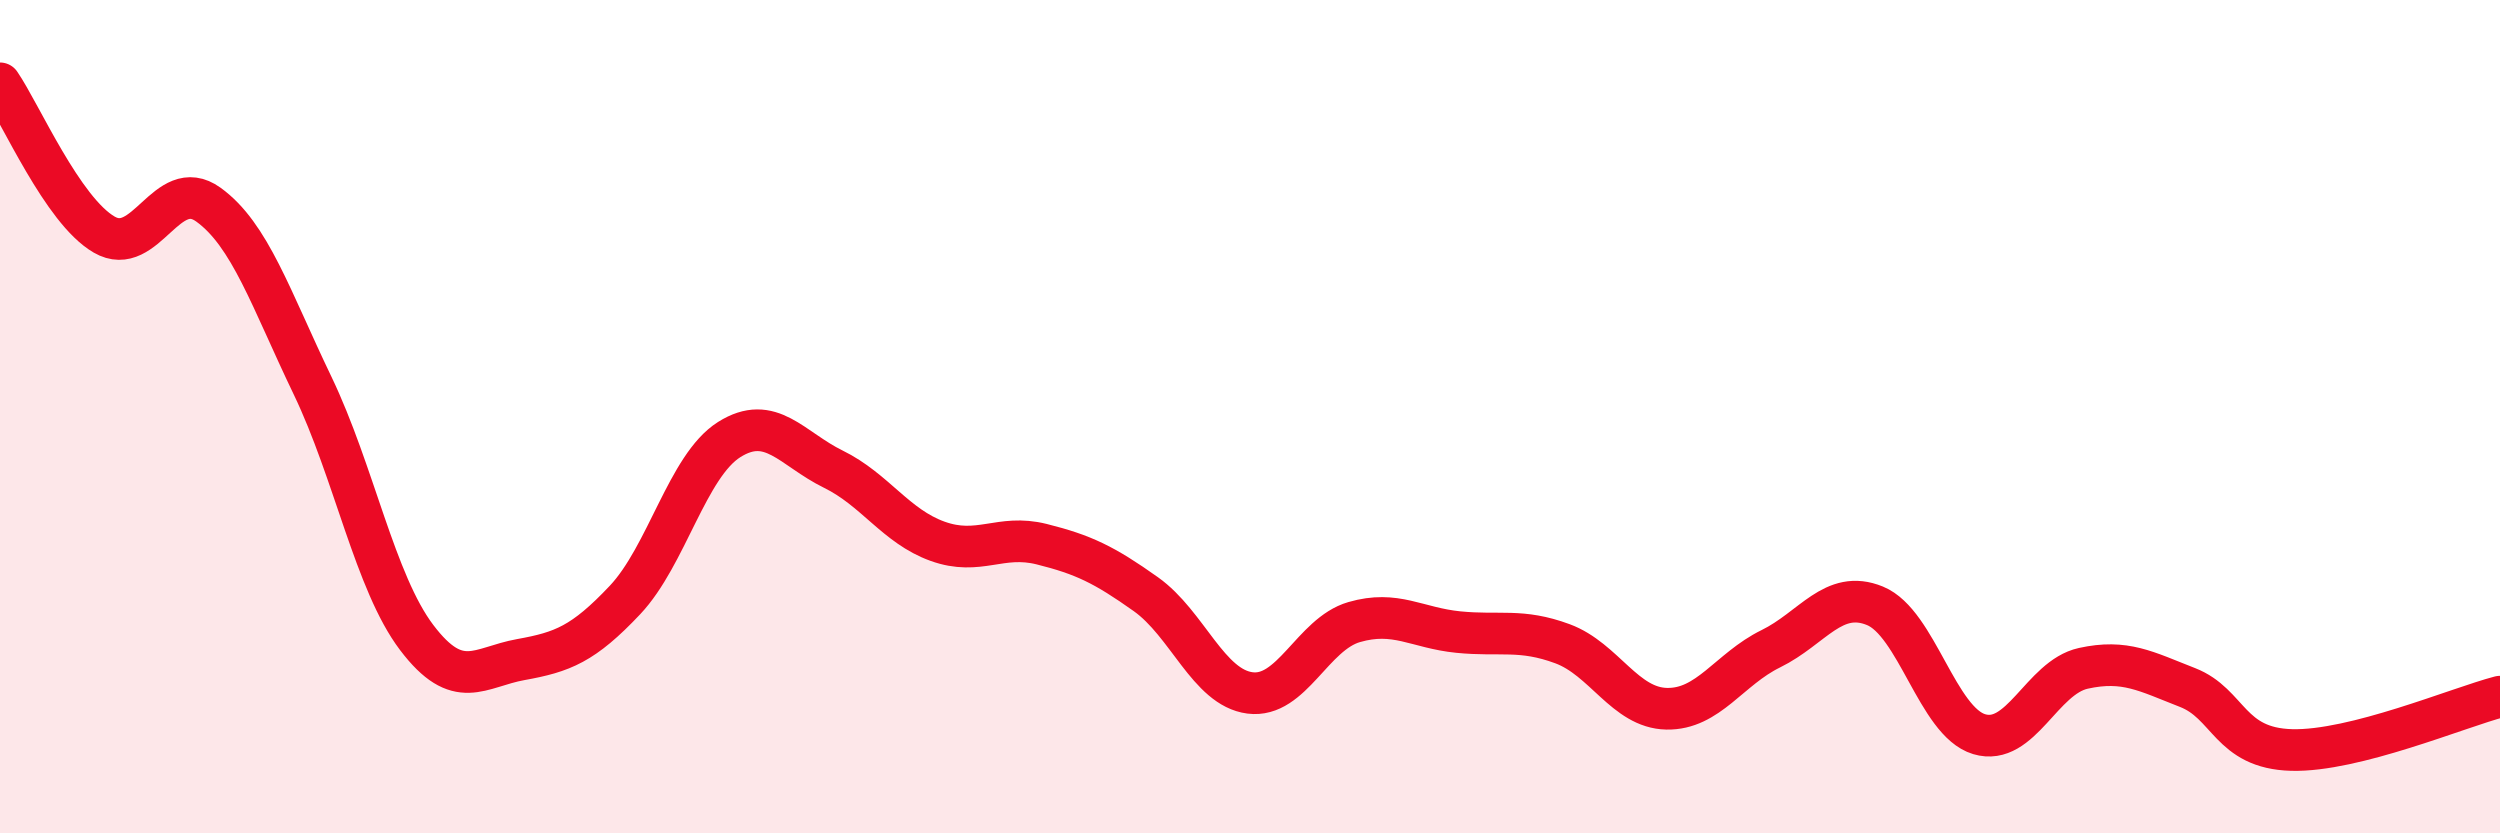 
    <svg width="60" height="20" viewBox="0 0 60 20" xmlns="http://www.w3.org/2000/svg">
      <path
        d="M 0,2 C 0.5,2.73 1.5,5.05 2.5,5.63 C 3.5,6.21 4,4.19 5,4.91 C 6,5.63 6.5,7.17 7.5,9.25 C 8.5,11.33 9,13.98 10,15.3 C 11,16.62 11.5,16.01 12.5,15.83 C 13.5,15.65 14,15.46 15,14.4 C 16,13.34 16.5,11.18 17.5,10.55 C 18.5,9.92 19,10.77 20,11.26 C 21,11.75 21.5,12.63 22.5,12.99 C 23.5,13.35 24,12.81 25,13.06 C 26,13.31 26.5,13.55 27.5,14.26 C 28.5,14.97 29,16.5 30,16.63 C 31,16.76 31.5,15.22 32.5,14.93 C 33.5,14.64 34,15.07 35,15.17 C 36,15.27 36.5,15.08 37.5,15.45 C 38.5,15.82 39,16.99 40,17.01 C 41,17.03 41.5,16.06 42.5,15.57 C 43.5,15.08 44,14.13 45,14.54 C 46,14.95 46.5,17.32 47.5,17.62 C 48.5,17.92 49,16.26 50,16.04 C 51,15.82 51.5,16.11 52.5,16.5 C 53.5,16.89 53.5,17.96 55,18 C 56.5,18.04 59,16.98 60,16.72L60 20L0 20Z"
        fill="#EB0A25"
        opacity="0.1"
        stroke-linecap="round"
        stroke-linejoin="round"
      />
      <path
        d="M 0,2 C 0.5,2.73 1.5,5.05 2.5,5.63 C 3.5,6.21 4,4.19 5,4.91 C 6,5.63 6.5,7.17 7.5,9.25 C 8.5,11.33 9,13.98 10,15.3 C 11,16.62 11.5,16.01 12.5,15.83 C 13.5,15.65 14,15.46 15,14.4 C 16,13.34 16.5,11.18 17.5,10.55 C 18.5,9.92 19,10.77 20,11.26 C 21,11.75 21.5,12.63 22.5,12.99 C 23.5,13.35 24,12.81 25,13.06 C 26,13.31 26.5,13.55 27.5,14.26 C 28.5,14.97 29,16.5 30,16.63 C 31,16.76 31.5,15.22 32.5,14.93 C 33.5,14.64 34,15.07 35,15.17 C 36,15.27 36.5,15.08 37.5,15.45 C 38.5,15.82 39,16.99 40,17.01 C 41,17.03 41.5,16.06 42.5,15.57 C 43.5,15.08 44,14.13 45,14.54 C 46,14.95 46.5,17.32 47.5,17.62 C 48.5,17.92 49,16.26 50,16.04 C 51,15.82 51.5,16.11 52.5,16.5 C 53.5,16.89 53.5,17.96 55,18 C 56.5,18.04 59,16.98 60,16.72"
        stroke="#EB0A25"
        stroke-width="1"
        fill="none"
        stroke-linecap="round"
        stroke-linejoin="round"
      />
    </svg>
  